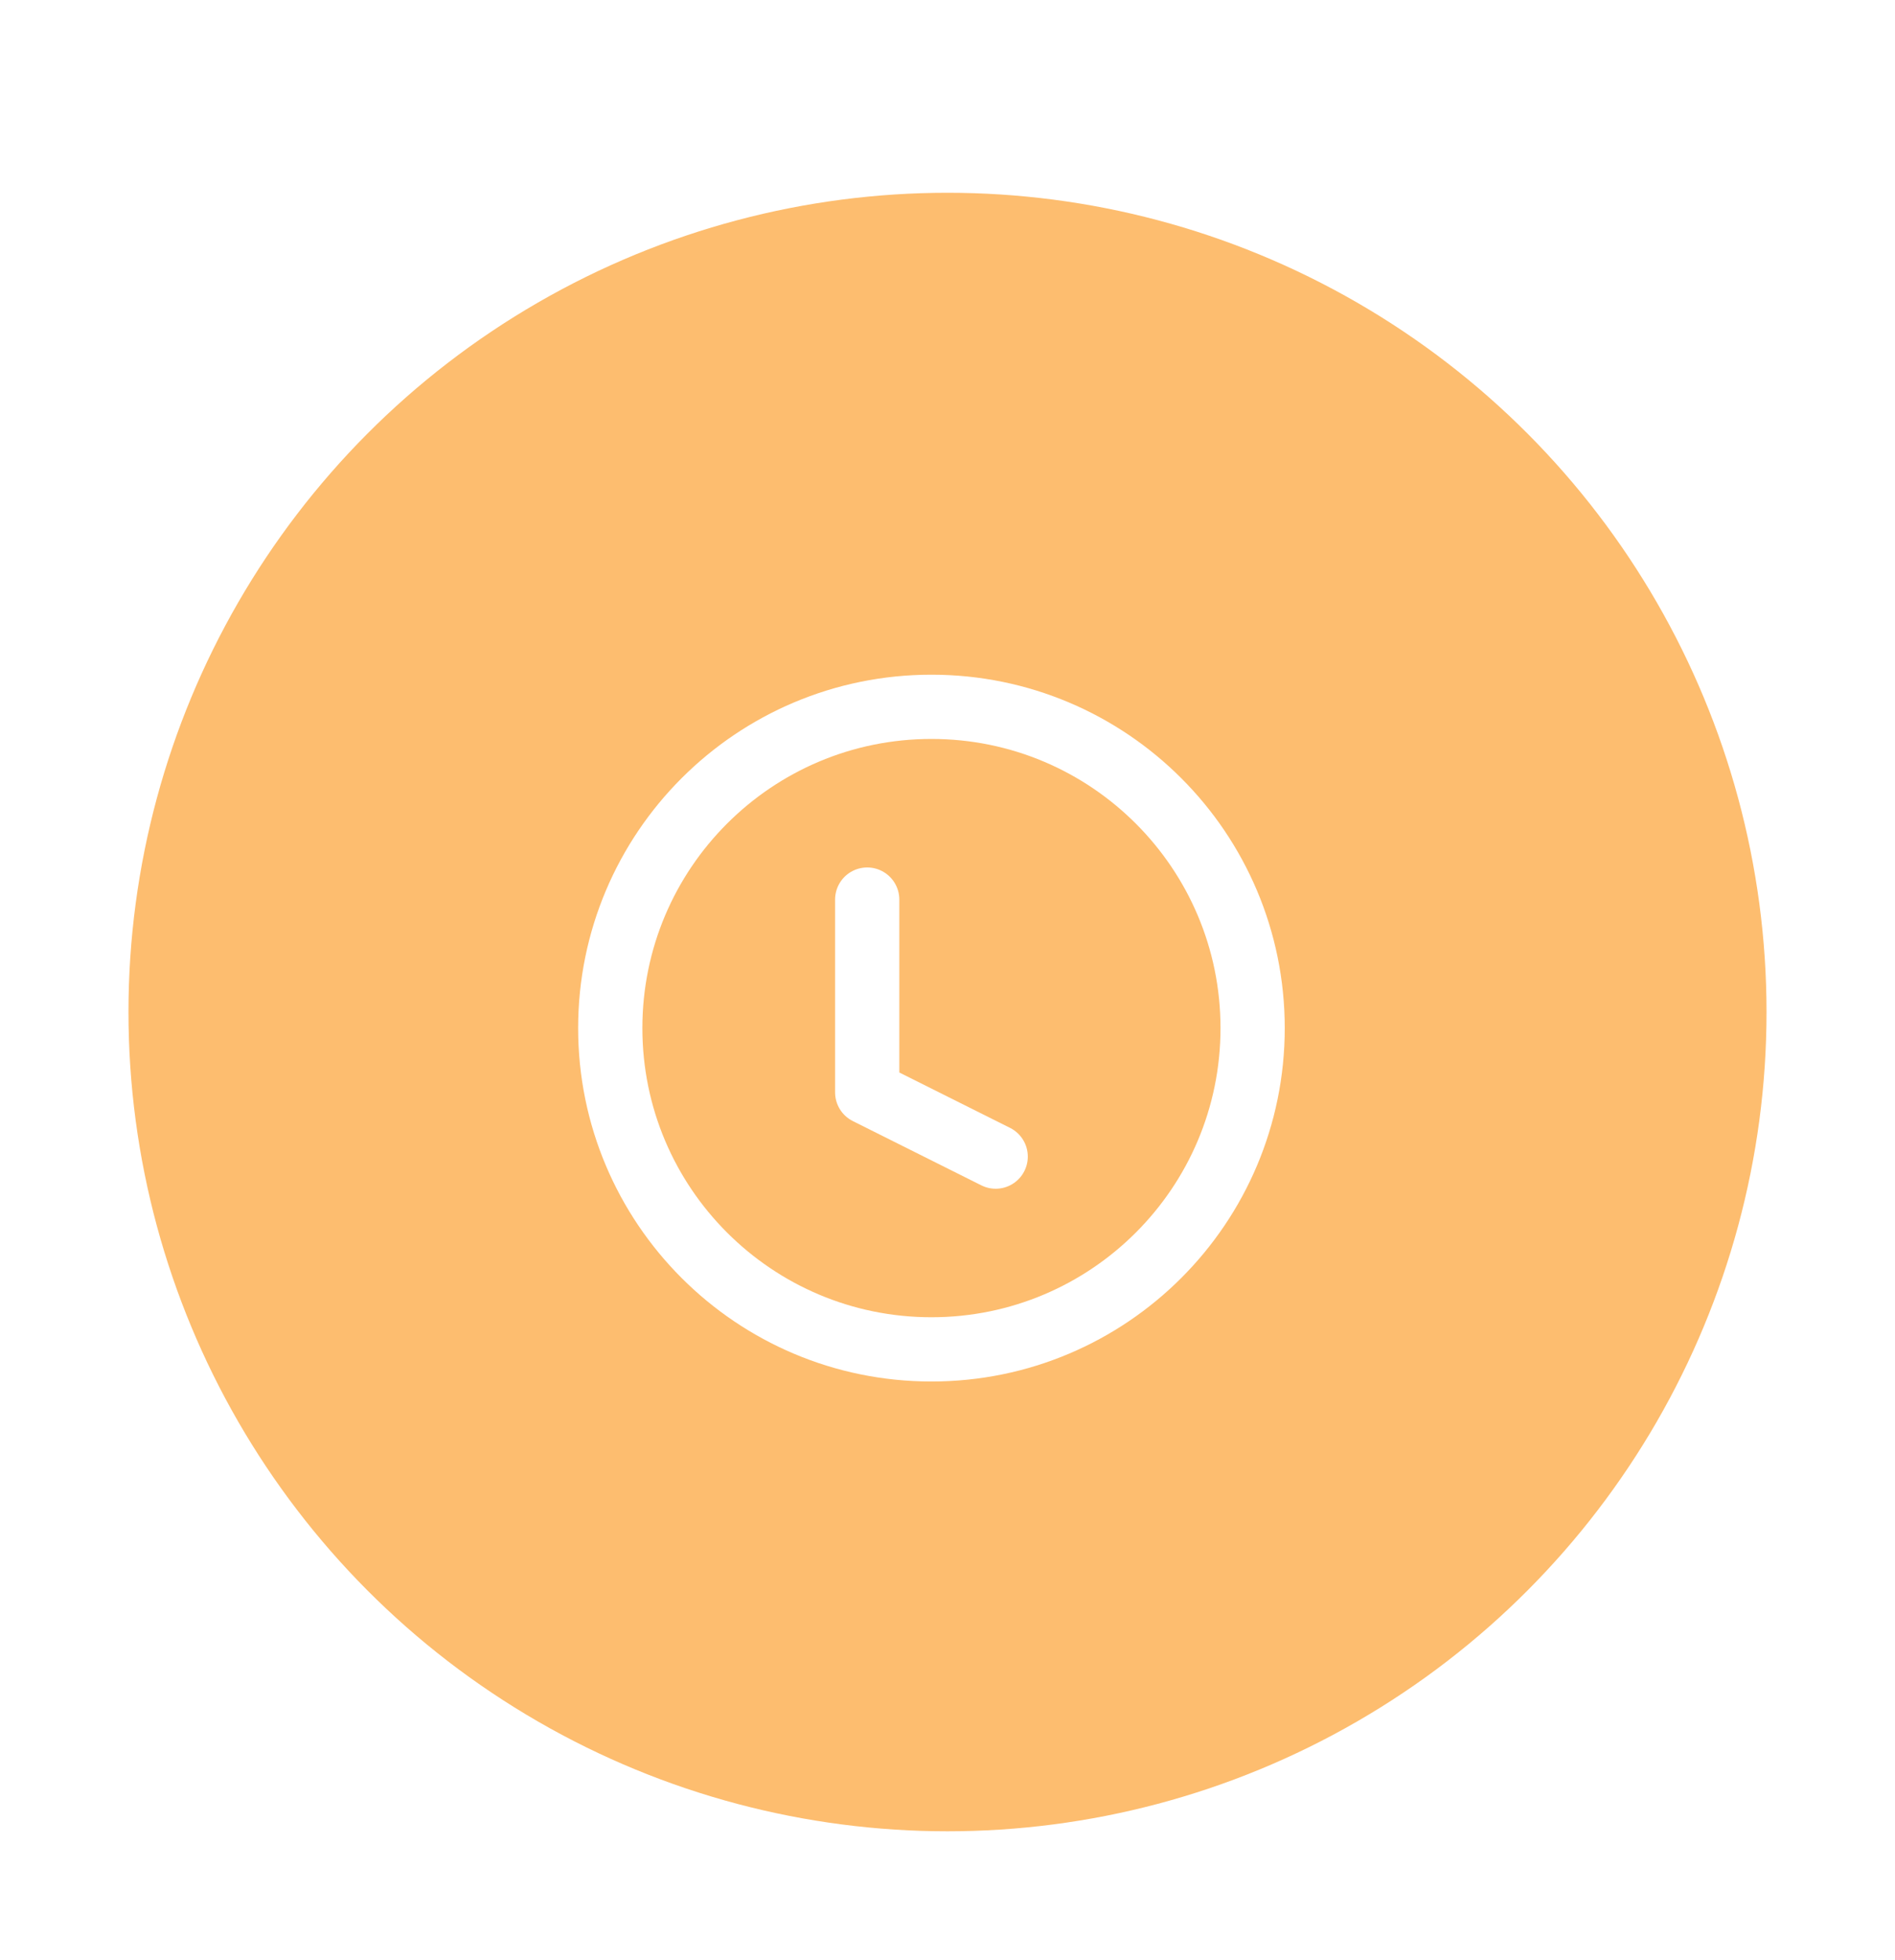 <svg width="59" height="61" viewBox="0 0 59 61" fill="none" xmlns="http://www.w3.org/2000/svg">
<g filter="url(#filter0_d)">
<circle cx="29.5" cy="25.5" r="25.5" fill="#FDBD6F"/>
<path d="M29 36C34.523 36 39 31.523 39 26C39 20.477 34.523 16 29 16C23.477 16 19 20.477 19 26C19 31.523 23.477 36 29 36Z" stroke="white" stroke-width="2" stroke-linecap="round" stroke-linejoin="round"/>
<path d="M27 22V28L31 30" stroke="white" stroke-width="2" stroke-linecap="round" stroke-linejoin="round"/>
</g>
<defs>
<filter id="filter0_d" x="0" y="0" width="59" height="61" filterUnits="userSpaceOnUse" color-interpolation-filters="sRGB">
<feFlood flood-opacity="0" result="BackgroundImageFix"/>
<feColorMatrix in="SourceAlpha" type="matrix" values="0 0 0 0 0 0 0 0 0 0 0 0 0 0 0 0 0 0 127 0"/>
<feOffset dy="6"/>
<feGaussianBlur stdDeviation="2"/>
<feColorMatrix type="matrix" values="0 0 0 0 0.233 0 0 0 0 0.184 0 0 0 0 0.184 0 0 0 0.8 0"/>
<feBlend mode="normal" in2="BackgroundImageFix" result="effect1_dropShadow"/>
<feBlend mode="normal" in="SourceGraphic" in2="effect1_dropShadow" result="shape"/>
</filter>
</defs>
</svg>
